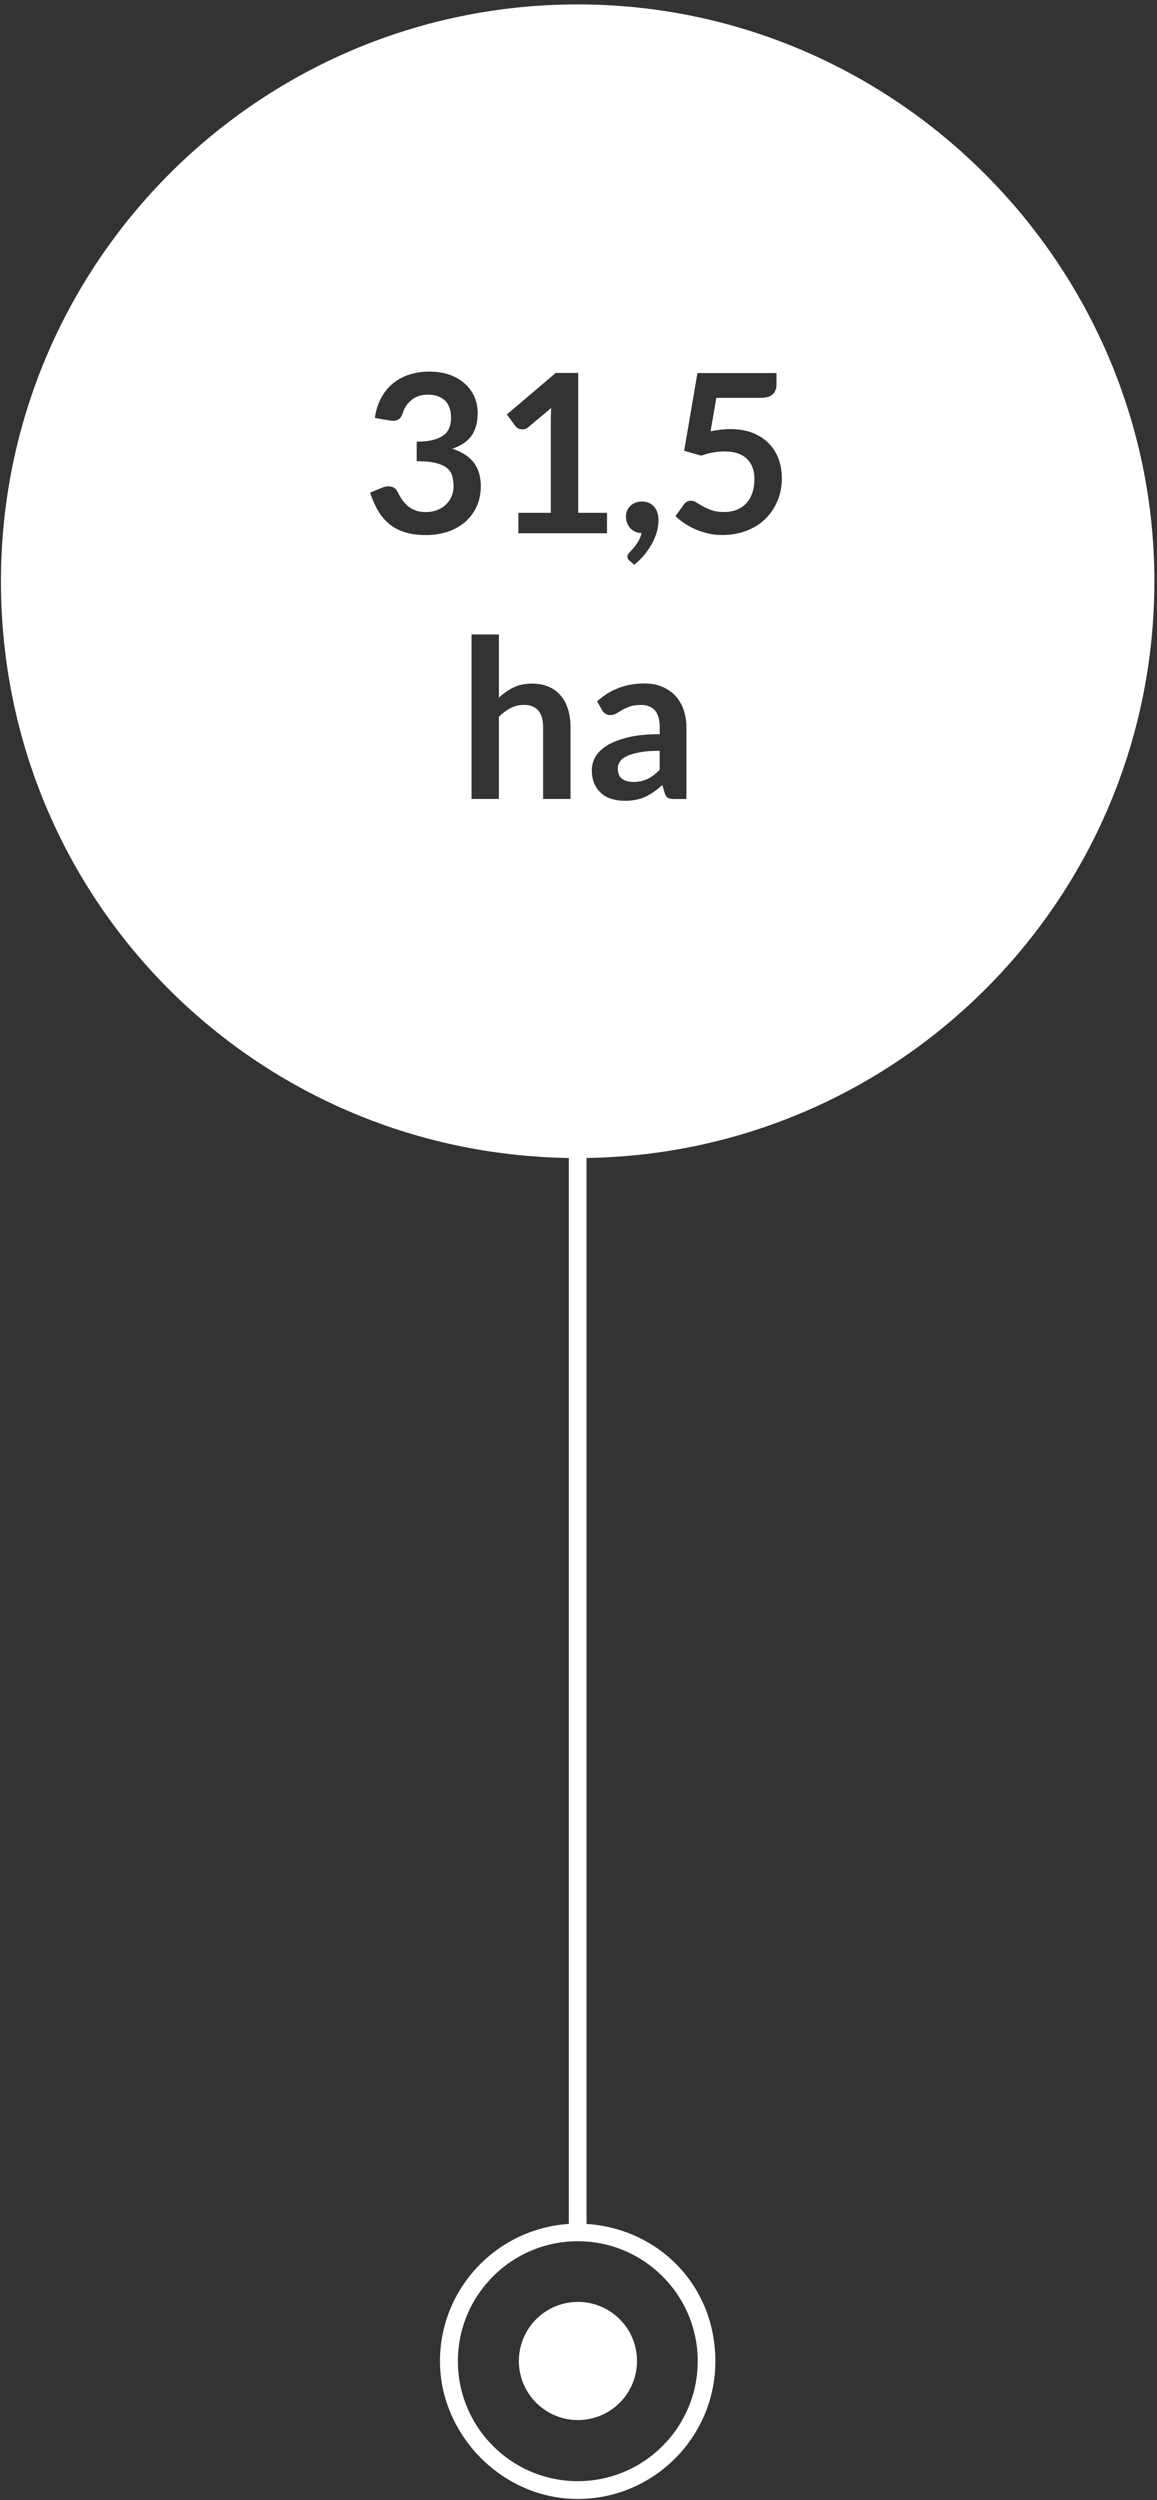 <svg width="162" height="350" viewBox="0 0 162 350" fill="none" xmlns="http://www.w3.org/2000/svg">
<rect x="0" y="0" width="162" height="350" fill="#333333" stroke="none"/>
<path d="M82.246 338.686C86.754 337.954 89.816 333.706 89.084 329.197C88.352 324.689 84.104 321.628 79.596 322.359C75.087 323.091 72.026 327.339 72.758 331.848C73.489 336.356 77.737 339.417 82.246 338.686Z" fill="white"/>
<path d="M80.893 0.619C36.303 0.619 0.133 36.769 0.133 81.379C0.133 125.989 35.623 161.439 79.643 162.109V311.339C69.603 311.989 61.603 320.339 61.603 330.559C61.603 340.779 70.253 349.839 80.883 349.839C91.513 349.839 100.163 341.189 100.163 330.559C100.163 319.929 92.183 311.989 82.123 311.339V162.109C126.143 161.439 161.633 125.569 161.633 81.379C161.633 37.189 125.473 0.619 80.873 0.619H80.893ZM87.803 71.489C87.913 71.239 88.063 71.009 88.263 70.819C88.463 70.629 88.693 70.479 88.973 70.369C89.253 70.259 89.553 70.209 89.883 70.209C90.273 70.209 90.613 70.279 90.903 70.419C91.193 70.559 91.433 70.749 91.633 70.989C91.833 71.229 91.973 71.509 92.063 71.829C92.153 72.149 92.203 72.479 92.203 72.829C92.203 73.329 92.123 73.849 91.983 74.399C91.833 74.949 91.613 75.499 91.323 76.039C91.033 76.589 90.673 77.119 90.253 77.639C89.833 78.159 89.343 78.629 88.793 79.069L88.123 78.469C87.933 78.319 87.843 78.119 87.843 77.899C87.843 77.819 87.873 77.719 87.933 77.619C87.993 77.519 88.063 77.419 88.143 77.339C88.253 77.219 88.393 77.059 88.563 76.879C88.733 76.699 88.893 76.489 89.063 76.259C89.233 76.029 89.383 75.769 89.523 75.499C89.663 75.229 89.763 74.929 89.823 74.619C89.503 74.619 89.213 74.559 88.943 74.439C88.673 74.319 88.443 74.159 88.253 73.949C88.063 73.739 87.913 73.499 87.803 73.219C87.693 72.939 87.643 72.639 87.643 72.309C87.643 72.019 87.693 71.749 87.803 71.499V71.489ZM62.603 74.459C61.683 74.759 60.703 74.909 59.663 74.909C58.533 74.909 57.553 74.779 56.713 74.519C55.873 74.259 55.143 73.879 54.523 73.369C53.903 72.859 53.373 72.239 52.943 71.509C52.513 70.779 52.133 69.929 51.823 68.969L53.513 68.269C53.803 68.149 54.093 68.079 54.393 68.079C54.663 68.079 54.903 68.139 55.113 68.249C55.323 68.359 55.483 68.529 55.603 68.749C55.793 69.109 55.993 69.469 56.213 69.819C56.433 70.169 56.703 70.479 57.013 70.759C57.323 71.029 57.683 71.259 58.103 71.429C58.523 71.599 59.023 71.689 59.603 71.689C60.253 71.689 60.823 71.579 61.313 71.369C61.803 71.159 62.203 70.879 62.533 70.539C62.863 70.199 63.103 69.819 63.263 69.399C63.423 68.979 63.503 68.559 63.503 68.139C63.503 67.599 63.443 67.109 63.333 66.679C63.223 66.239 62.983 65.869 62.623 65.559C62.263 65.249 61.743 65.009 61.063 64.829C60.383 64.649 59.483 64.569 58.343 64.569V61.829C59.283 61.829 60.063 61.749 60.683 61.579C61.303 61.409 61.793 61.179 62.163 60.889C62.533 60.599 62.783 60.239 62.933 59.829C63.073 59.419 63.153 58.959 63.153 58.469C63.153 57.409 62.863 56.599 62.283 56.059C61.703 55.519 60.913 55.249 59.913 55.249C59.003 55.249 58.253 55.489 57.653 55.969C57.053 56.449 56.633 57.069 56.393 57.819C56.273 58.209 56.103 58.489 55.883 58.659C55.663 58.829 55.383 58.909 55.033 58.909C54.863 58.909 54.693 58.889 54.503 58.859L52.483 58.509C52.643 57.439 52.933 56.489 53.383 55.679C53.823 54.869 54.383 54.189 55.053 53.649C55.723 53.109 56.483 52.699 57.343 52.429C58.203 52.159 59.133 52.019 60.123 52.019C61.113 52.019 62.093 52.169 62.923 52.459C63.753 52.749 64.463 53.159 65.053 53.679C65.643 54.199 66.093 54.809 66.413 55.519C66.723 56.219 66.883 56.979 66.883 57.799C66.883 58.509 66.803 59.139 66.643 59.679C66.483 60.219 66.253 60.699 65.943 61.099C65.633 61.499 65.263 61.839 64.823 62.119C64.383 62.399 63.883 62.629 63.323 62.819C64.663 63.239 65.673 63.889 66.333 64.759C66.993 65.629 67.323 66.719 67.323 68.029C67.323 69.149 67.113 70.129 66.703 70.989C66.293 71.849 65.733 72.569 65.033 73.149C64.333 73.729 63.513 74.179 62.593 74.479L62.603 74.459ZM76.043 111.859V101.739C76.043 100.769 75.813 100.019 75.373 99.479C74.923 98.949 74.253 98.679 73.353 98.679C72.693 98.679 72.073 98.829 71.493 99.129C70.913 99.429 70.363 99.839 69.853 100.349V111.849H66.023V88.819H69.853V97.669C70.473 97.079 71.153 96.609 71.903 96.239C72.653 95.869 73.523 95.699 74.523 95.699C75.393 95.699 76.163 95.849 76.833 96.139C77.503 96.429 78.063 96.849 78.513 97.379C78.963 97.909 79.303 98.549 79.533 99.289C79.763 100.029 79.883 100.839 79.883 101.729V111.849H76.053L76.043 111.859ZM97.693 330.549C97.693 339.809 90.163 347.349 80.903 347.349C71.643 347.349 64.113 339.819 64.113 330.549C64.113 321.279 71.643 313.759 80.903 313.759C90.163 313.759 97.693 321.289 97.693 330.549ZM72.583 74.659V71.789H77.123V58.719C77.123 58.209 77.143 57.679 77.173 57.119L73.953 59.819C73.823 59.929 73.683 60.009 73.543 60.049C73.403 60.089 73.263 60.109 73.133 60.109C72.923 60.109 72.733 60.069 72.563 59.979C72.393 59.889 72.263 59.789 72.183 59.679L70.973 58.019L77.813 52.209H80.963V71.789H84.993V74.659H72.583ZM96.103 111.859H94.383C94.023 111.859 93.733 111.809 93.533 111.699C93.323 111.589 93.173 111.369 93.073 111.039L92.733 109.909C92.333 110.269 91.933 110.589 91.543 110.859C91.153 111.129 90.753 111.359 90.343 111.549C89.933 111.739 89.493 111.879 89.023 111.969C88.563 112.059 88.043 112.109 87.473 112.109C86.803 112.109 86.183 112.019 85.613 111.839C85.043 111.659 84.553 111.389 84.153 111.019C83.753 110.649 83.423 110.209 83.203 109.669C82.973 109.129 82.863 108.499 82.863 107.789C82.863 107.189 83.023 106.599 83.333 106.009C83.653 105.419 84.173 104.899 84.903 104.419C85.633 103.949 86.613 103.559 87.833 103.249C89.053 102.939 90.563 102.779 92.373 102.779V101.839C92.373 100.769 92.153 99.969 91.703 99.459C91.253 98.939 90.603 98.689 89.743 98.689C89.123 98.689 88.603 98.759 88.193 98.909C87.783 99.059 87.423 99.219 87.113 99.399C86.803 99.579 86.523 99.739 86.273 99.889C86.023 100.039 85.733 100.109 85.423 100.109C85.163 100.109 84.943 100.039 84.753 99.909C84.563 99.779 84.413 99.609 84.303 99.409L83.603 98.189C85.433 96.519 87.643 95.679 90.223 95.679C91.153 95.679 91.983 95.829 92.713 96.139C93.443 96.449 94.063 96.869 94.563 97.409C95.063 97.949 95.453 98.599 95.713 99.359C95.973 100.119 96.113 100.939 96.113 101.839V111.879L96.103 111.859ZM108.833 70.189C108.413 71.169 107.833 72.009 107.093 72.709C106.353 73.409 105.473 73.949 104.453 74.329C103.433 74.709 102.323 74.899 101.133 74.899C100.433 74.899 99.763 74.829 99.133 74.679C98.503 74.539 97.913 74.339 97.363 74.099C96.813 73.859 96.303 73.579 95.833 73.259C95.363 72.949 94.943 72.609 94.573 72.259L95.753 70.629C96.003 70.279 96.333 70.099 96.743 70.099C97.003 70.099 97.263 70.179 97.523 70.349C97.783 70.519 98.093 70.699 98.443 70.889C98.793 71.089 99.203 71.269 99.663 71.429C100.133 71.599 100.693 71.679 101.353 71.679C102.053 71.679 102.673 71.569 103.213 71.339C103.753 71.109 104.193 70.799 104.553 70.389C104.913 69.979 105.173 69.499 105.363 68.929C105.543 68.369 105.633 67.749 105.633 67.089C105.633 65.869 105.283 64.919 104.573 64.229C103.863 63.539 102.823 63.199 101.453 63.199C100.373 63.199 99.273 63.399 98.183 63.789L95.793 63.109L97.653 52.229H108.723V53.859C108.723 54.409 108.553 54.849 108.203 55.189C107.853 55.529 107.283 55.699 106.473 55.699H100.303L99.493 60.379C100.503 60.169 101.433 60.069 102.263 60.069C103.443 60.069 104.473 60.249 105.373 60.599C106.263 60.949 107.023 61.439 107.633 62.059C108.243 62.679 108.703 63.409 109.013 64.239C109.323 65.069 109.473 65.969 109.473 66.929C109.473 68.119 109.263 69.199 108.843 70.189H108.833Z" fill="white"/>
<path d="M87.763 105.859C87.313 106.079 86.983 106.329 86.793 106.629C86.603 106.919 86.503 107.239 86.503 107.579C86.503 108.259 86.703 108.739 87.103 109.029C87.503 109.319 88.023 109.469 88.663 109.469C89.053 109.469 89.413 109.429 89.743 109.359C90.073 109.289 90.383 109.179 90.683 109.039C90.973 108.899 91.263 108.719 91.533 108.509C91.803 108.299 92.083 108.049 92.363 107.769V105.109C91.243 105.109 90.313 105.179 89.563 105.319C88.813 105.459 88.213 105.639 87.753 105.859H87.763Z" fill="white"/>
</svg>
